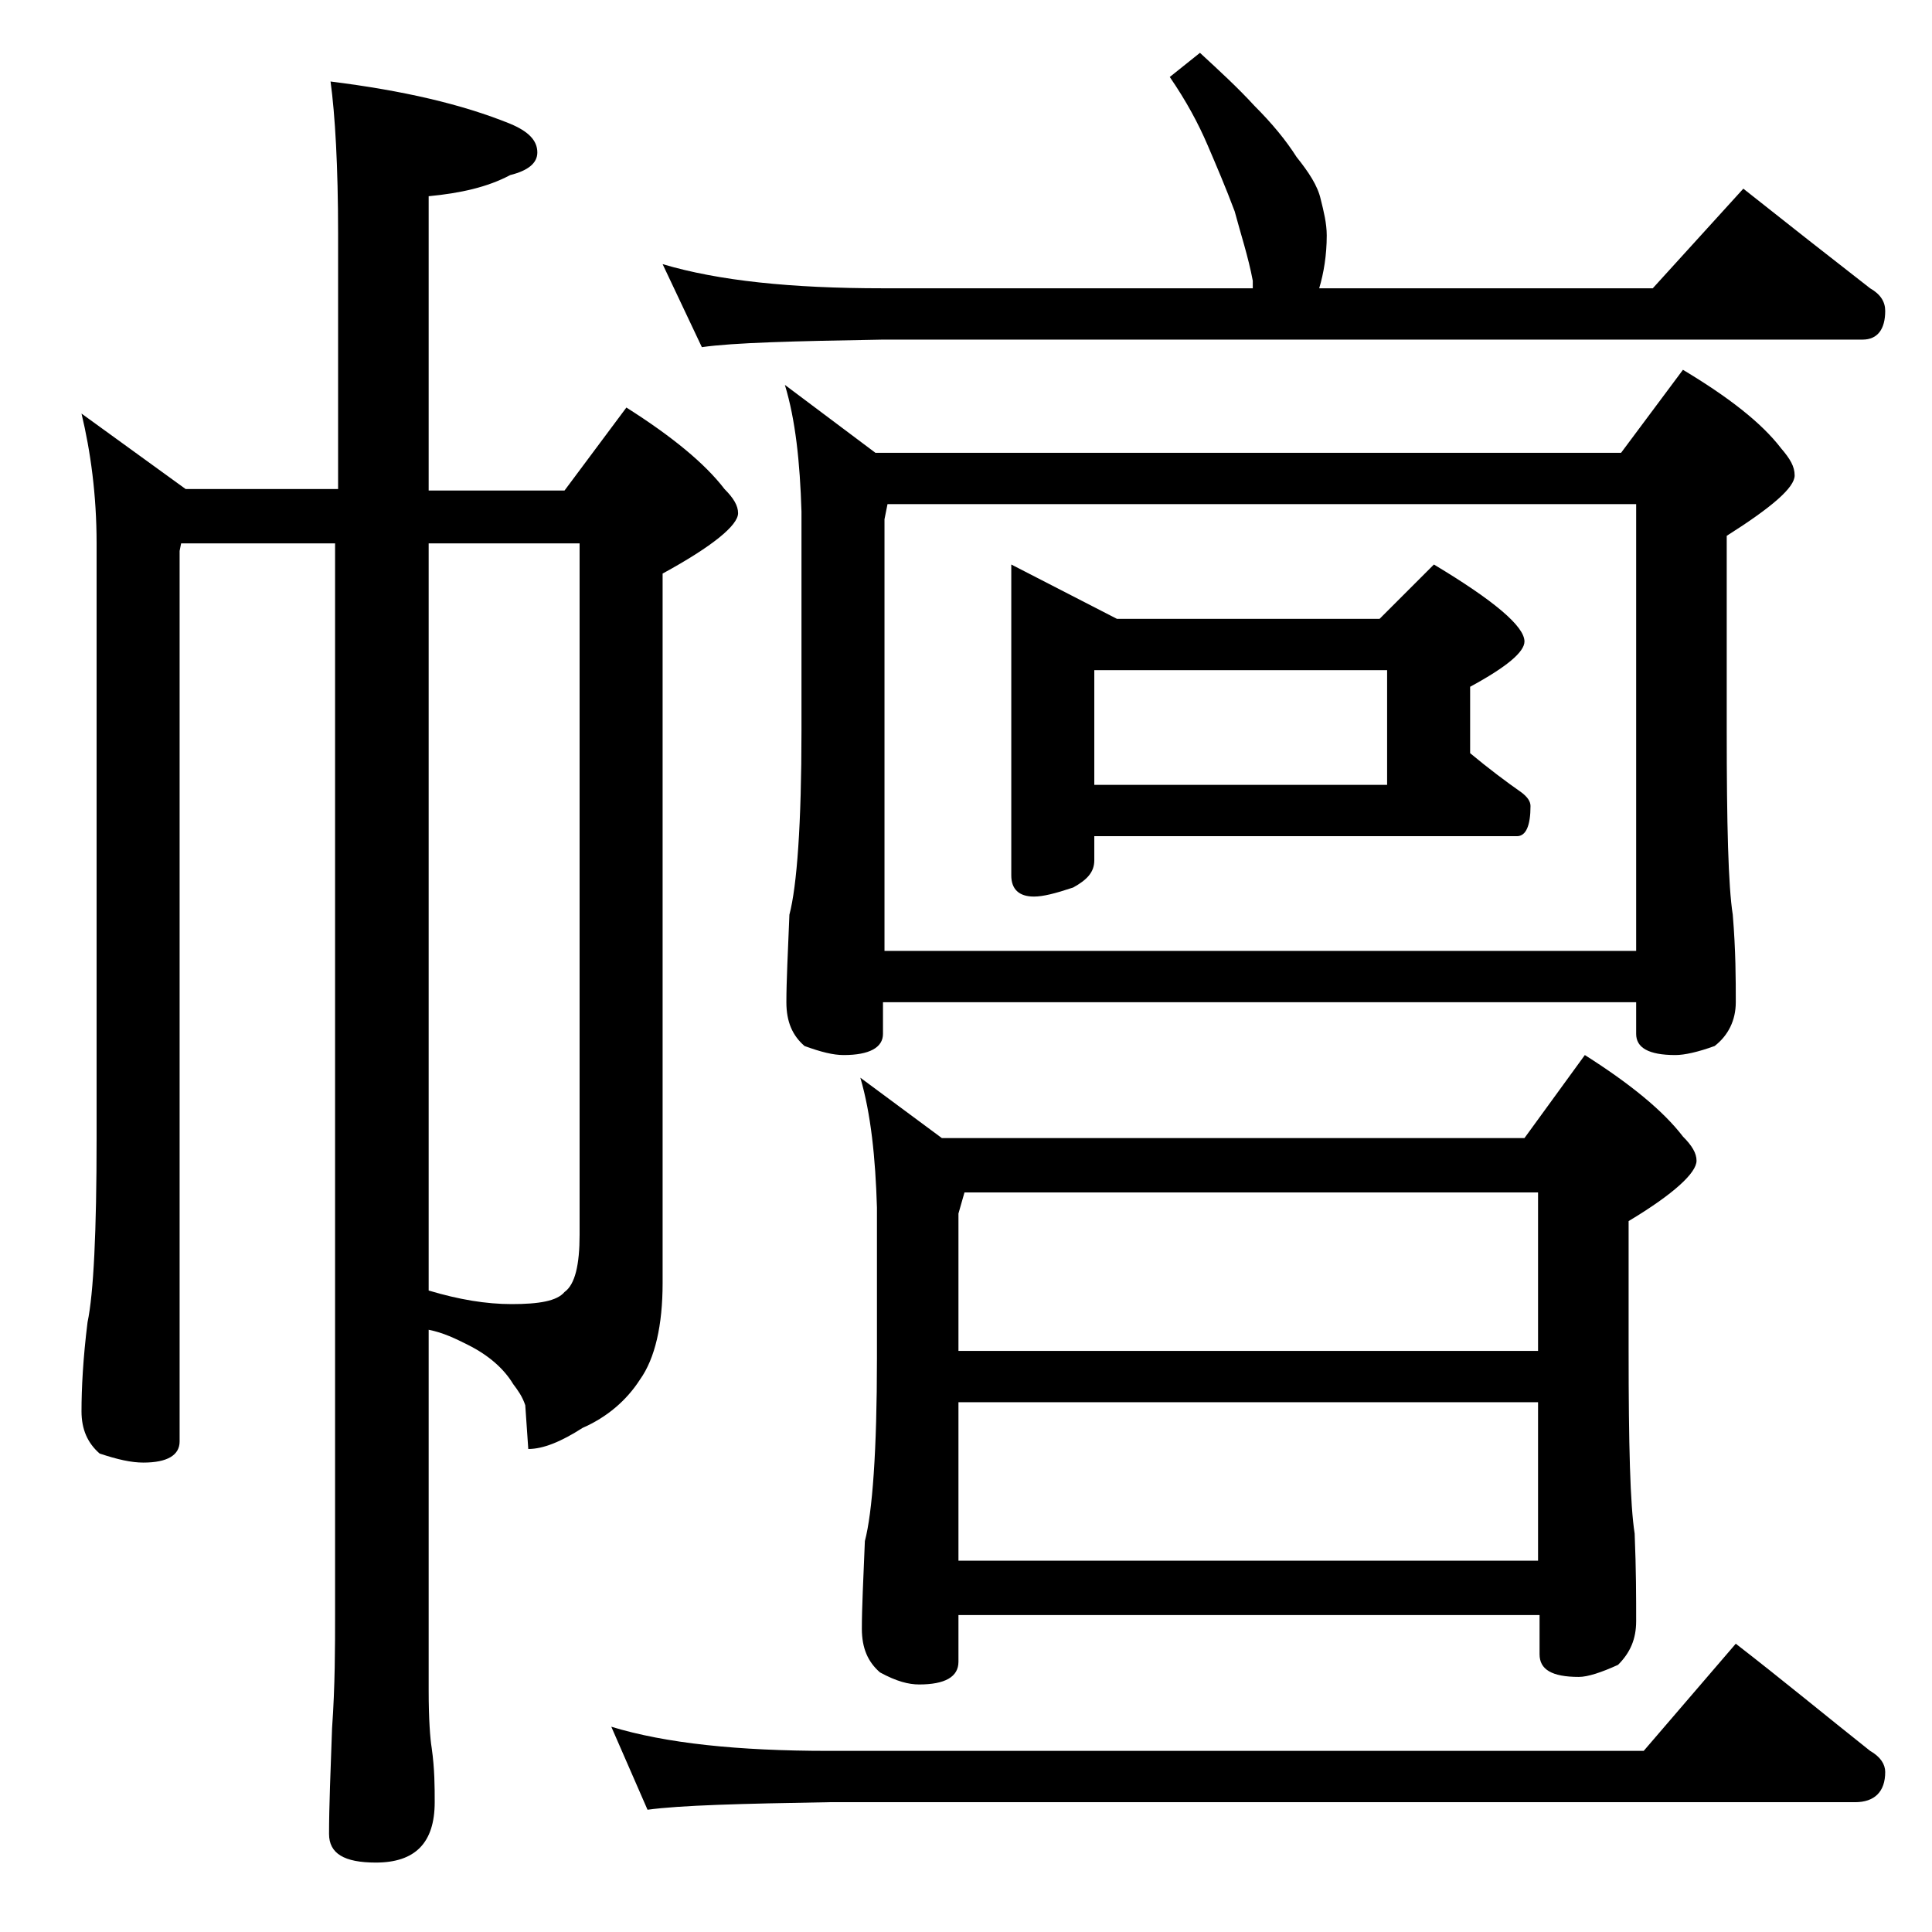 <?xml version="1.0" encoding="utf-8"?>
<!-- Generator: Adobe Illustrator 18.0.0, SVG Export Plug-In . SVG Version: 6.00 Build 0)  -->
<!DOCTYPE svg PUBLIC "-//W3C//DTD SVG 1.1//EN" "http://www.w3.org/Graphics/SVG/1.1/DTD/svg11.dtd">
<svg version="1.1" id="Layer_1" xmlns="http://www.w3.org/2000/svg" xmlns:xlink="http://www.w3.org/1999/xlink" x="0px" y="0px"
	 viewBox="0 0 128 128" enable-background="new 0 0 128 128" xml:space="preserve">
<path d="M5.4,27.4l6.9,5h10.1V15.5c0-4.5-0.2-7.9-0.5-10.1c4.8,0.6,8.7,1.5,11.9,2.8c1.2,0.5,1.8,1.1,1.8,1.9c0,0.7-0.6,1.2-1.8,1.5
	c-1.5,0.8-3.3,1.2-5.4,1.4v19.5h9l4.1-5.5c3,1.9,5.2,3.7,6.5,5.4c0.6,0.6,0.9,1.1,0.9,1.6c0,0.8-1.7,2.2-5,4V85c0,2.8-0.5,5-1.5,6.4
	c-0.9,1.4-2.2,2.5-3.8,3.2C37.2,95.5,36,96,35,96l-0.2-2.9c-0.2-0.6-0.5-1-0.8-1.4c-0.6-1-1.6-1.9-3-2.6c-0.8-0.4-1.6-0.8-2.6-1V112
	c0,1.9,0.1,3.2,0.2,3.8c0.2,1.4,0.2,2.6,0.2,3.6c0,2.7-1.3,4-3.9,4c-2.1,0-3.1-0.6-3.1-1.9c0-1.8,0.1-4.2,0.2-7
	c0.2-2.8,0.2-5.4,0.2-7.6V36H12l-0.1,0.5v59c0,0.9-0.8,1.4-2.4,1.4c-0.8,0-1.7-0.2-2.9-0.6c-0.8-0.7-1.2-1.6-1.2-2.8
	c0-1.5,0.1-3.5,0.4-5.9c0.4-1.9,0.6-6,0.6-12.2V36C6.4,32.8,6,29.9,5.4,27.4z M28.4,36v49.5c2,0.6,3.8,0.9,5.5,0.9
	c1.8,0,3-0.2,3.5-0.8c0.7-0.5,1-1.8,1-3.8V36H28.4z M40.5,114.4c3.6,1.1,8.4,1.6,14.4,1.6h54l6.1-7.1c3.1,2.4,6,4.8,8.9,7.1
	c0.7,0.4,1,0.9,1,1.4c0,1.3-0.7,2-2,2h-68c-5.8,0.1-9.8,0.2-12,0.5L40.5,114.4z M79.5,3.5C80.8,4.7,82,5.8,83.1,7
	c1.2,1.2,2.1,2.3,2.8,3.4c0.8,1,1.4,1.9,1.6,2.8c0.2,0.8,0.4,1.6,0.4,2.4c0,1.3-0.2,2.5-0.5,3.5h22.1l6-6.6c2.9,2.3,5.7,4.5,8.4,6.6
	c0.7,0.4,1,0.9,1,1.5c0,1.2-0.5,1.9-1.5,1.9H58.5c-5.9,0.1-9.9,0.2-12,0.5l-2.6-5.5c3.7,1.1,8.5,1.6,14.6,1.6H83v-0.5
	c-0.3-1.6-0.8-3.1-1.2-4.6c-0.6-1.6-1.2-3-1.8-4.4c-0.6-1.4-1.4-2.9-2.5-4.5L79.5,3.5z M52,25.5l6,4.5h49.4l4.1-5.5
	c3,1.8,5.2,3.5,6.5,5.2c0.6,0.7,0.9,1.2,0.9,1.8c0,0.8-1.5,2.1-4.5,4v12.9c0,6.2,0.1,10.3,0.4,12.2c0.2,2.4,0.2,4.3,0.2,5.8
	c0,1.2-0.5,2.2-1.4,2.9c-1.1,0.4-2,0.6-2.6,0.6c-1.8,0-2.6-0.5-2.6-1.4v-2.1H58.5v2.1c0,0.9-0.9,1.4-2.6,1.4c-0.7,0-1.5-0.2-2.6-0.6
	c-0.8-0.7-1.2-1.6-1.2-2.9c0-1.4,0.1-3.3,0.2-5.8c0.5-1.9,0.8-6,0.8-12.2V33.9C53,30.6,52.7,27.8,52,25.5z M57,71.4l5.4,4H101l4-5.5
	c3,1.9,5.2,3.7,6.5,5.4c0.6,0.6,0.9,1.1,0.9,1.6c0,0.8-1.5,2.2-4.5,4v8.6c0,6.2,0.1,10.2,0.4,12.1c0.1,2.4,0.1,4.3,0.1,5.8
	c0,1.2-0.4,2.1-1.2,2.9c-1.1,0.5-2,0.8-2.6,0.8c-1.8,0-2.6-0.5-2.6-1.5v-2.6H63.5v3.1c0,1-0.9,1.5-2.6,1.5c-0.7,0-1.5-0.2-2.6-0.8
	c-0.8-0.7-1.2-1.6-1.2-2.9c0-1.4,0.1-3.3,0.2-5.8c0.5-1.9,0.8-6,0.8-12.1V80C58,76.7,57.7,73.8,57,71.4z M58.5,63h49.9V33.4H58.8
	l-0.2,1V63z M63.5,89.5h38.4V79h-38l-0.4,1.4V89.5z M63.5,103.4h38.4V92.9H63.5V103.4z M67,37.4l7,3.6h17.4l3.6-3.6
	c4,2.4,6,4.1,6,5.1c0,0.7-1.2,1.7-3.6,3v4.4c1.2,1,2.4,1.9,3.4,2.6c0.4,0.3,0.6,0.6,0.6,0.9c0,1.3-0.3,2-0.9,2h-28V57
	c0,0.8-0.5,1.3-1.4,1.8c-1.2,0.4-2,0.6-2.6,0.6c-1,0-1.5-0.5-1.5-1.4V37.4z M72.5,52h19.4v-7.6H72.5V52z"/>
</svg>
